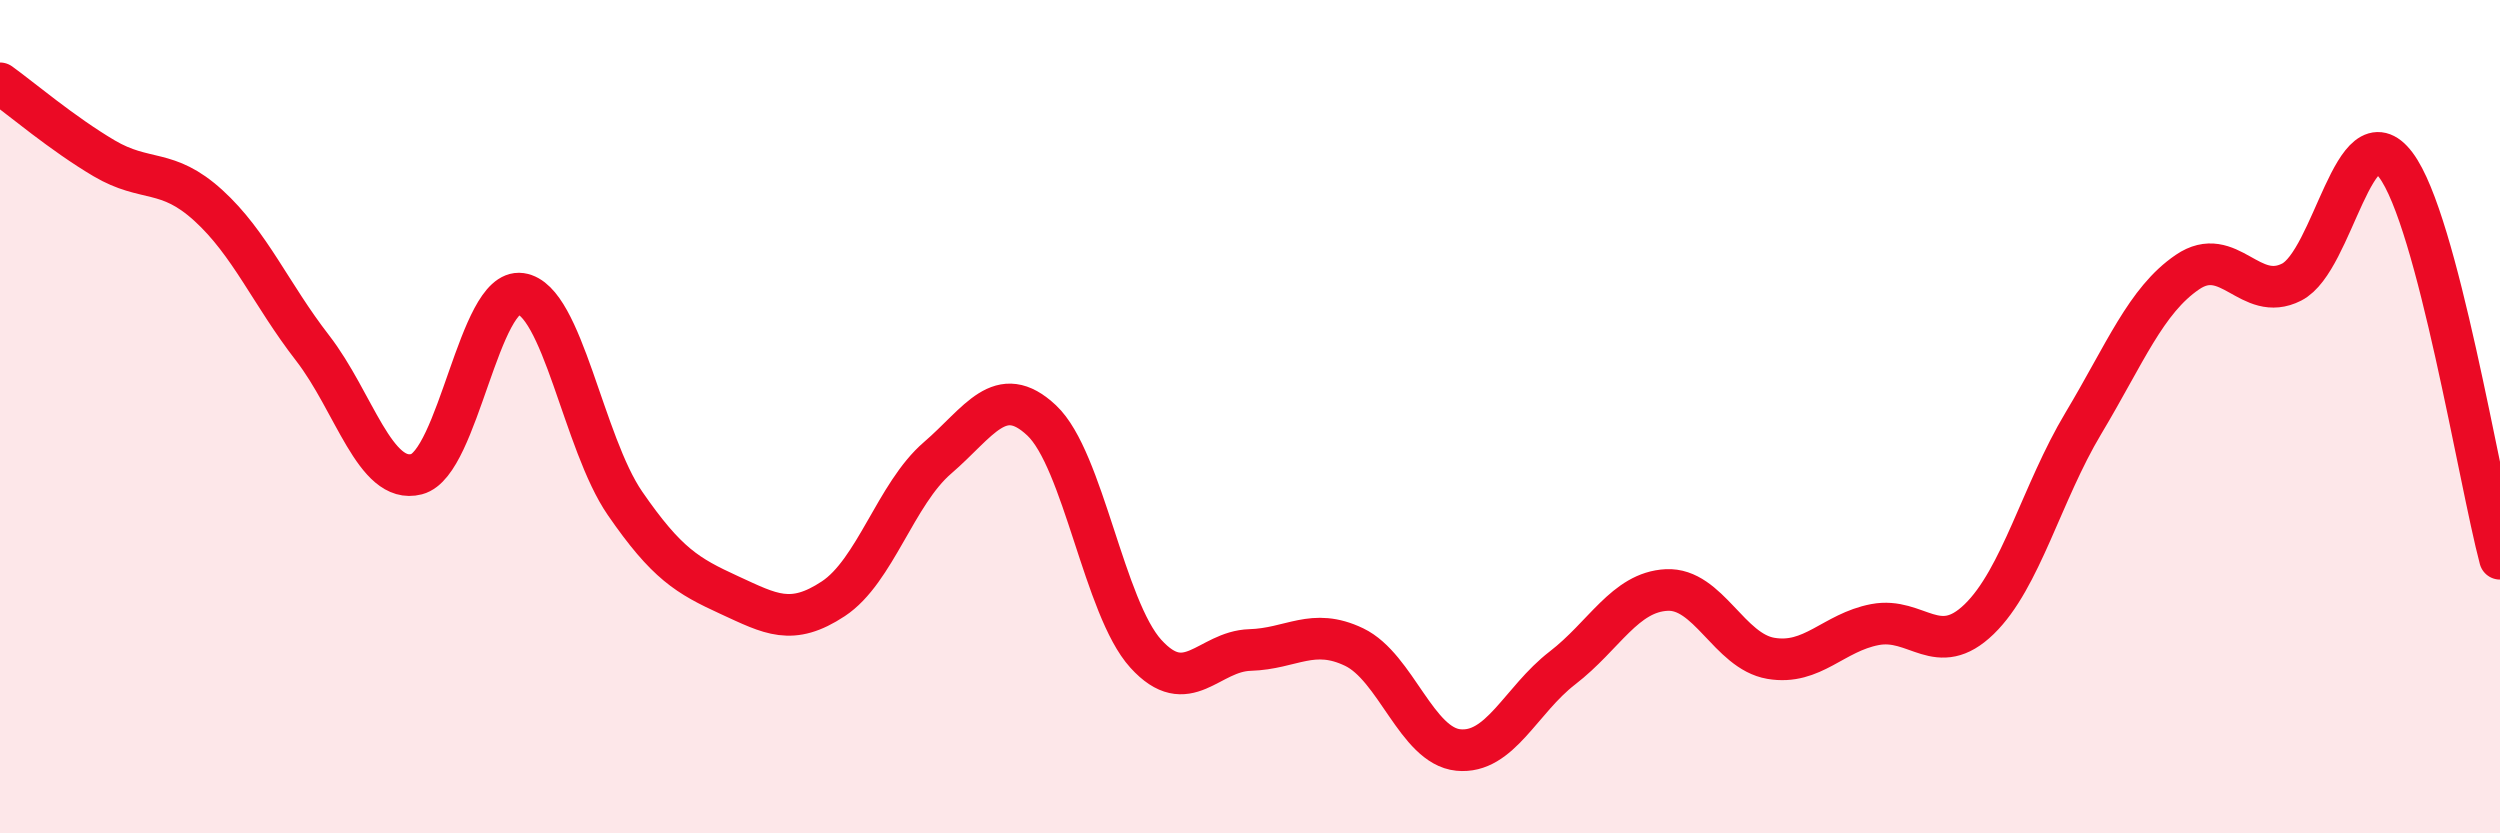 
    <svg width="60" height="20" viewBox="0 0 60 20" xmlns="http://www.w3.org/2000/svg">
      <path
        d="M 0,2 C 0.5,2.36 1.5,3.21 2.5,3.8 C 3.5,4.39 4,4.02 5,4.93 C 6,5.84 6.5,7.06 7.5,8.35 C 8.5,9.64 9,11.64 10,11.38 C 11,11.12 11.5,6.91 12.5,7.05 C 13.5,7.19 14,10.63 15,12.08 C 16,13.53 16.5,13.82 17.5,14.28 C 18.5,14.74 19,15.03 20,14.37 C 21,13.71 21.5,11.85 22.5,10.99 C 23.5,10.13 24,9.15 25,10.09 C 26,11.03 26.5,14.59 27.5,15.69 C 28.5,16.79 29,15.63 30,15.6 C 31,15.57 31.5,15.05 32.5,15.53 C 33.5,16.01 34,17.9 35,18 C 36,18.1 36.5,16.8 37.5,16.03 C 38.5,15.26 39,14.21 40,14.16 C 41,14.11 41.5,15.63 42.5,15.8 C 43.5,15.97 44,15.18 45,14.99 C 46,14.8 46.5,15.83 47.5,14.86 C 48.5,13.89 49,11.83 50,10.16 C 51,8.49 51.5,7.21 52.5,6.53 C 53.5,5.85 54,7.28 55,6.77 C 56,6.26 56.5,2.63 57.5,3.96 C 58.5,5.29 59.5,11.52 60,13.41L60 20L0 20Z"
        fill="#EB0A25"
        opacity="0.1"
        stroke-linecap="round"
        stroke-linejoin="round"
      />
      <path
        d="M 0,2 C 0.5,2.36 1.5,3.21 2.5,3.8 C 3.5,4.39 4,4.02 5,4.93 C 6,5.84 6.5,7.06 7.5,8.35 C 8.5,9.64 9,11.64 10,11.38 C 11,11.12 11.5,6.91 12.5,7.05 C 13.5,7.19 14,10.63 15,12.08 C 16,13.53 16.5,13.82 17.5,14.28 C 18.5,14.74 19,15.03 20,14.37 C 21,13.71 21.5,11.85 22.5,10.99 C 23.5,10.13 24,9.15 25,10.09 C 26,11.03 26.5,14.59 27.5,15.69 C 28.5,16.79 29,15.63 30,15.6 C 31,15.57 31.5,15.05 32.5,15.53 C 33.5,16.01 34,17.9 35,18 C 36,18.1 36.5,16.8 37.5,16.03 C 38.5,15.26 39,14.21 40,14.16 C 41,14.11 41.5,15.63 42.5,15.8 C 43.5,15.97 44,15.18 45,14.99 C 46,14.8 46.5,15.83 47.5,14.86 C 48.5,13.89 49,11.83 50,10.16 C 51,8.49 51.5,7.21 52.5,6.53 C 53.5,5.85 54,7.28 55,6.77 C 56,6.26 56.5,2.63 57.5,3.96 C 58.5,5.29 59.5,11.52 60,13.41"
        stroke="#EB0A25"
        stroke-width="1"
        fill="none"
        stroke-linecap="round"
        stroke-linejoin="round"
      />
    </svg>
  